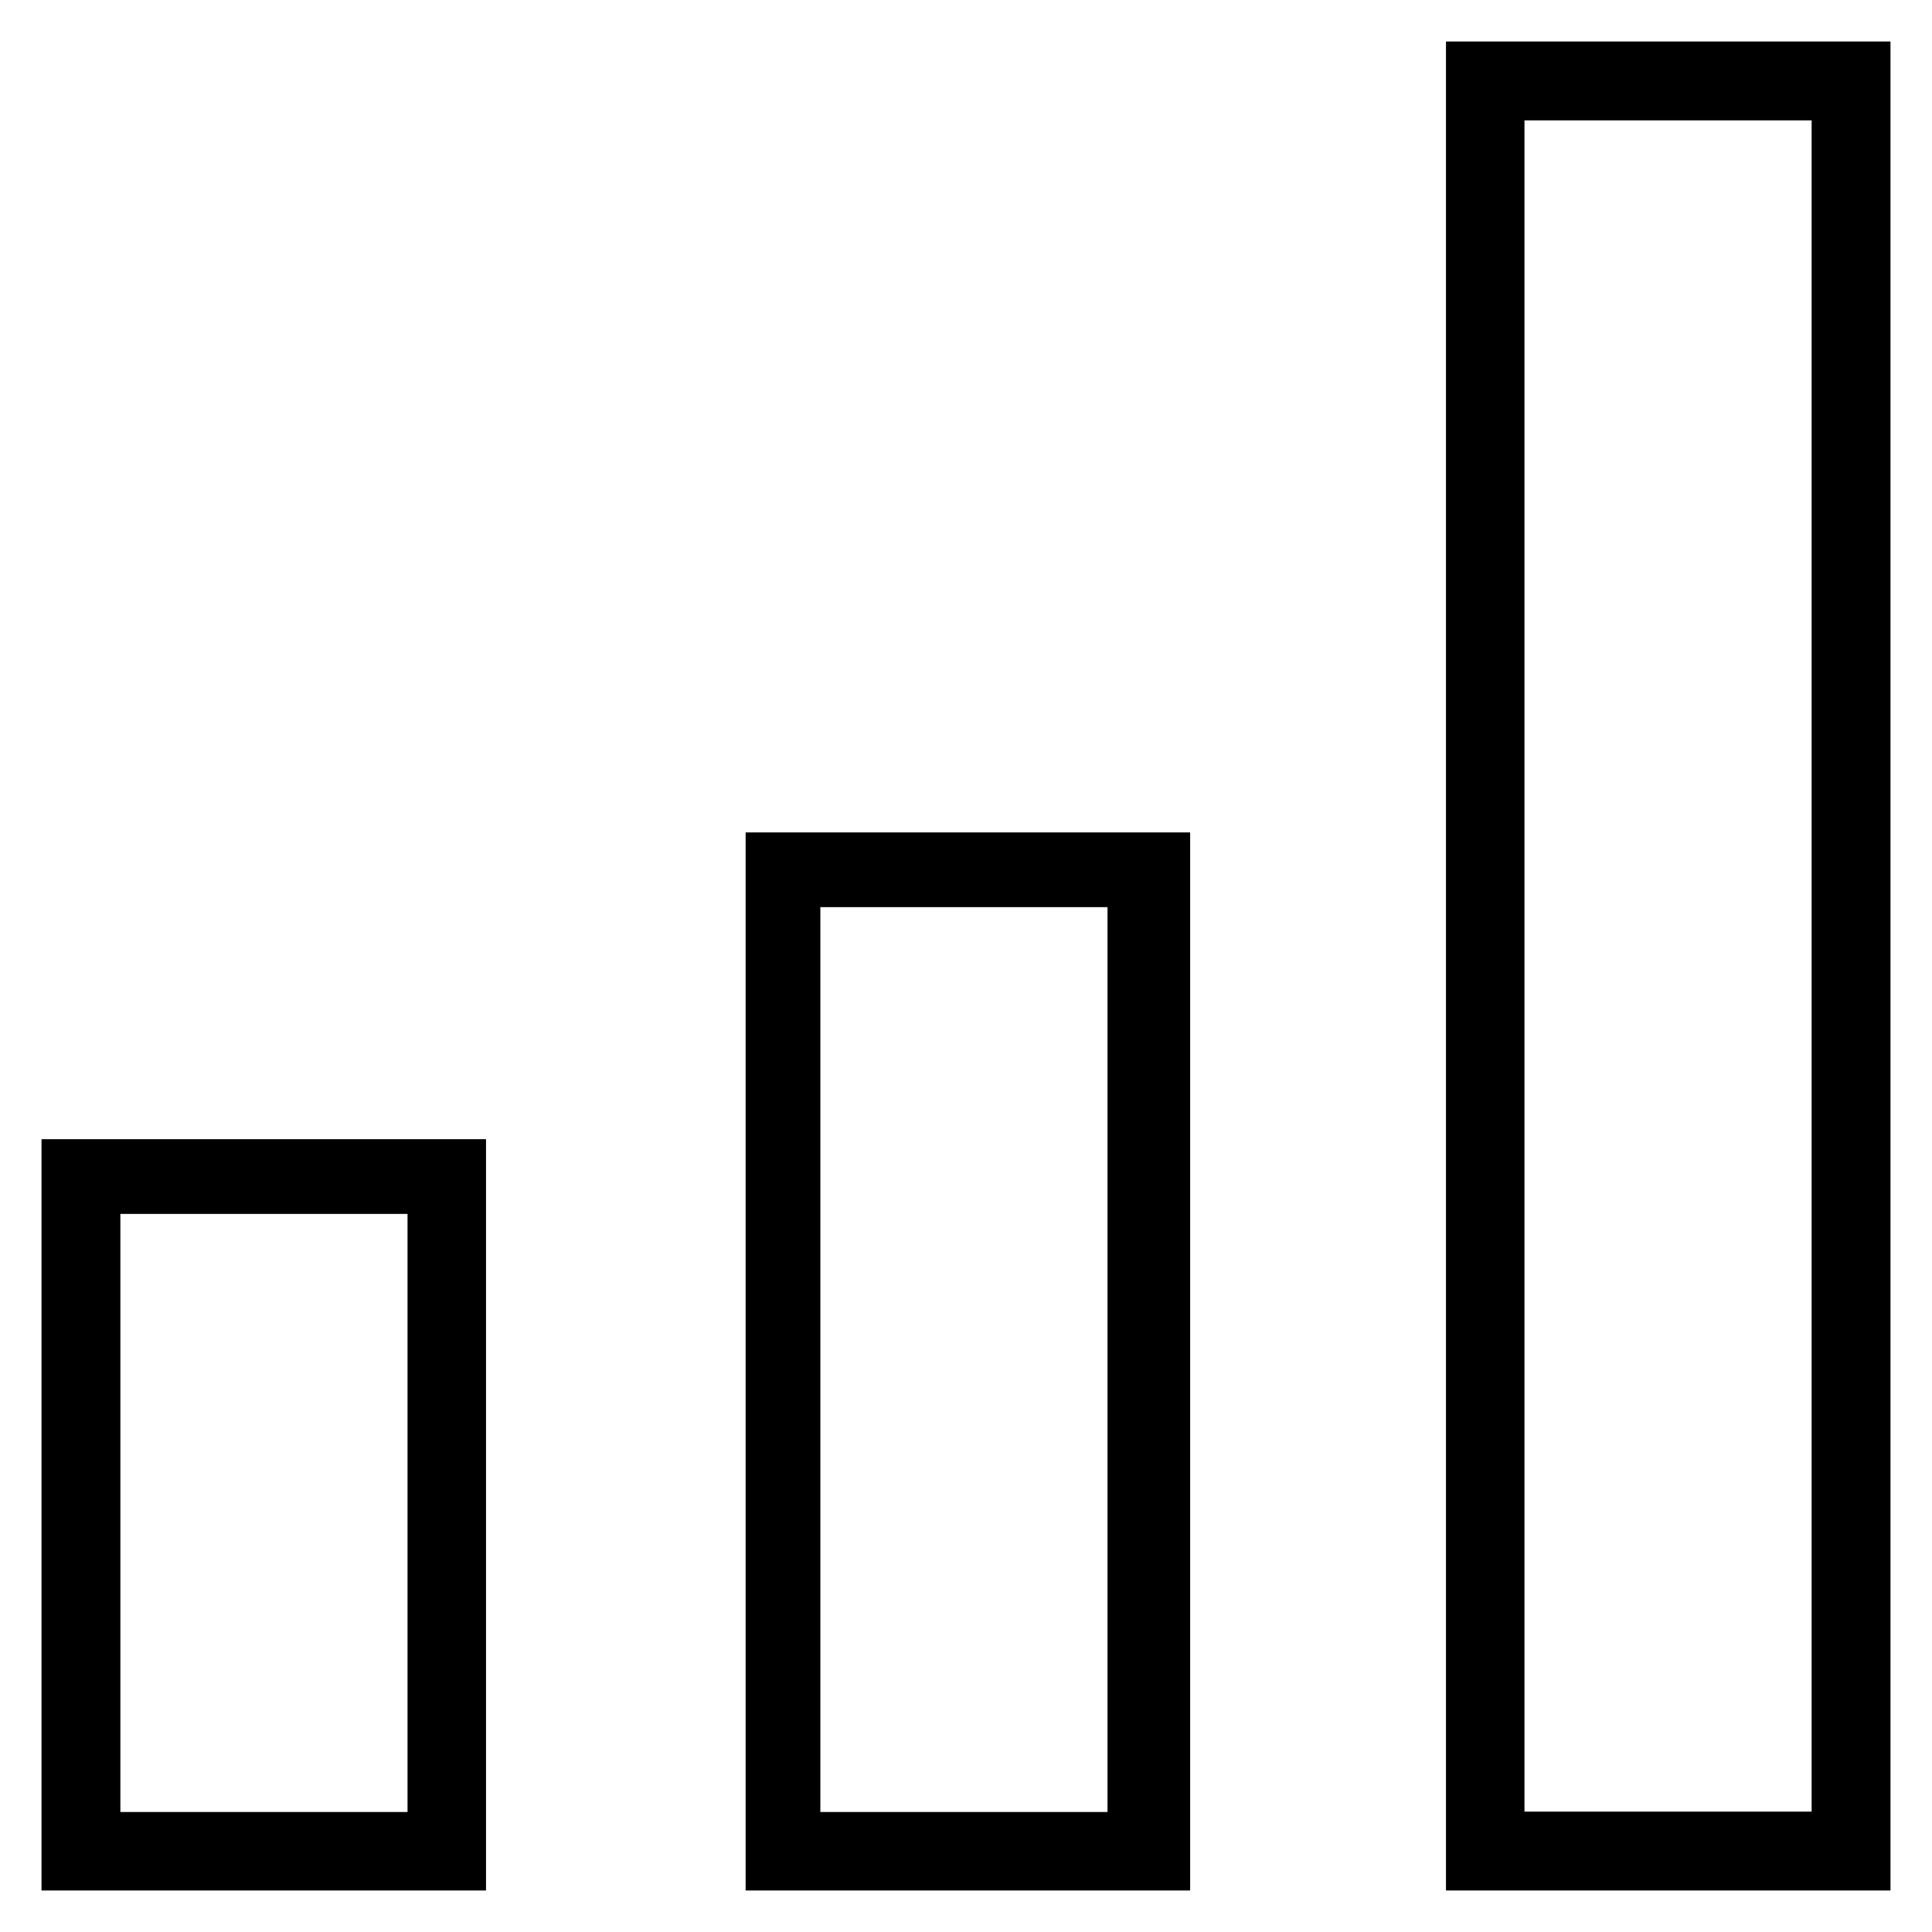 <?xml version='1.0' encoding='utf-8'?>
<!DOCTYPE svg PUBLIC '-//W3C//DTD SVG 1.1//EN' 'http://www.w3.org/Graphics/SVG/1.1/DTD/svg11.dtd'>
<!-- Uploaded to: SVG Repo, www.svgrepo.com, Generator: SVG Repo Mixer Tools -->
<svg fill="#000000" height="800px" width="800px" version="1.1" xmlns="http://www.w3.org/2000/svg" viewBox="0 0 512 512" xmlns:xlink="http://www.w3.org/1999/xlink" enable-background="new 0 0 512 512">
  <g>
    <g>
      <path d="M11,501h117.8V301.9H11V501z M31.9,321.7H108v158.5H31.9V321.7z"/>
      <path d="M197.6,501h116.8h1V220.6H197.6V501z M217.4,240.4h76.1v239.8h-76.1V240.4z"/>
      <path d="M383.2,11v490H501V11H383.2z M480.1,480.1H404V31.9h76.1V480.1z"/>
    </g>
  </g>
</svg>